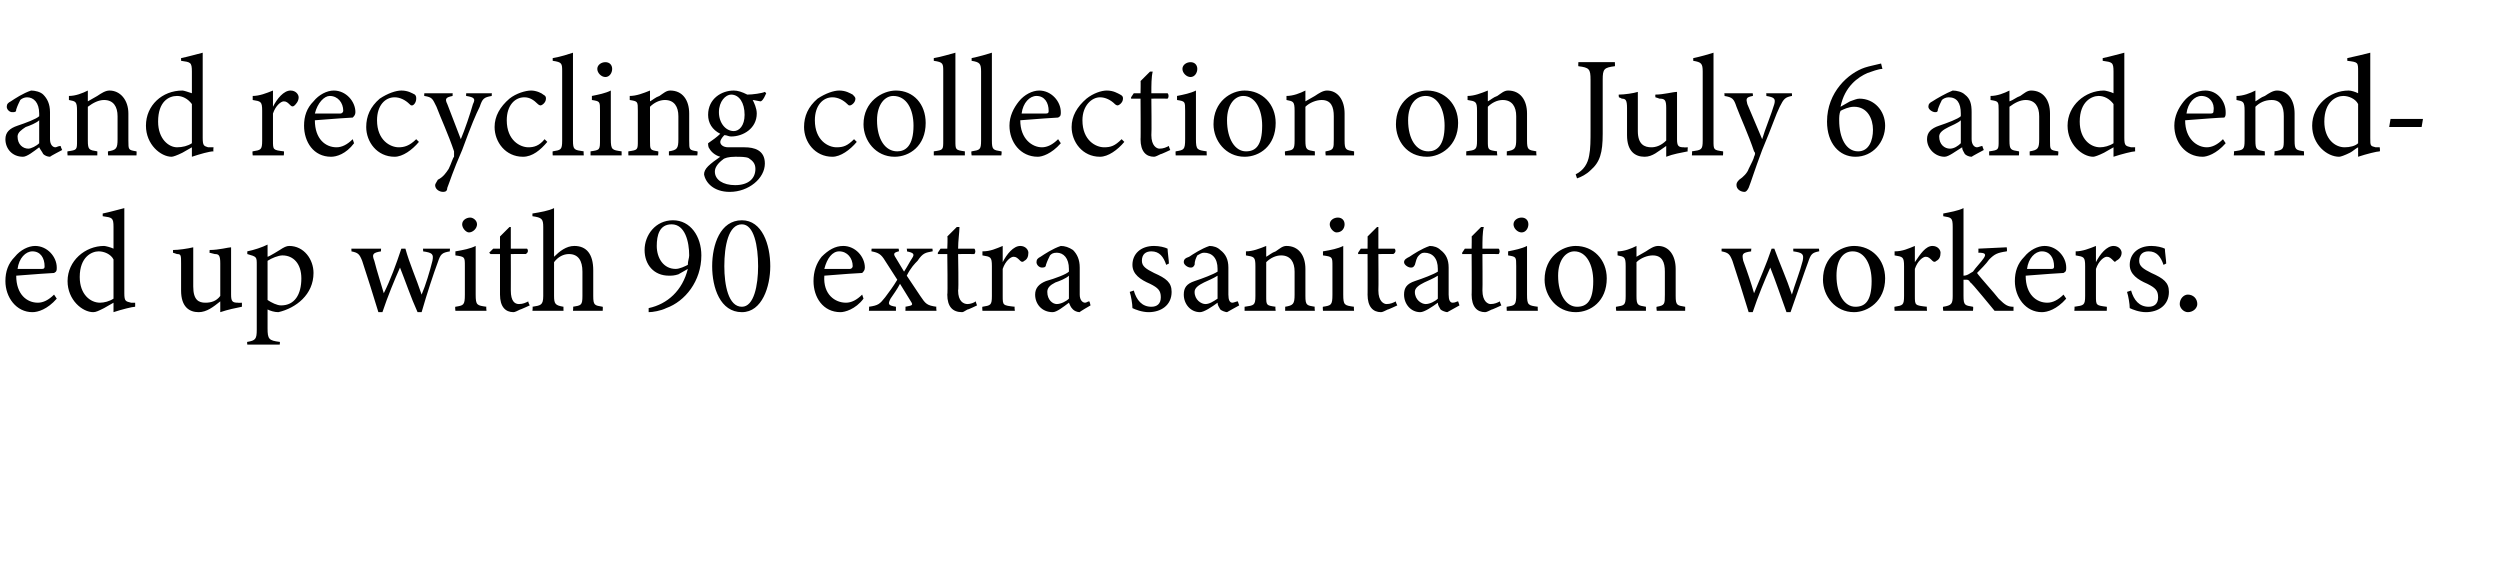<?xml version="1.0" standalone="no"?><!DOCTYPE svg PUBLIC "-//W3C//DTD SVG 1.1//EN" "http://www.w3.org/Graphics/SVG/1.1/DTD/svg11.dtd"><svg xmlns="http://www.w3.org/2000/svg" version="1.1" width="185px" height="42px" viewBox="0 -4 185 42" style="top:-4px">  <desc>and recycling collection on July 6 and ended up with 90 extra sanitation workers.</desc>  <defs/>  <g id="Polygon51742">    <path d="M 4.2 18.1 C 3.5 18.9 2.8 19.1 2.4 19.1 C 1.2 19.1 0.4 18 0.4 16.8 C 0.4 16.1 0.6 15.5 1.1 15 C 1.5 14.5 2.1 14.2 2.6 14.2 C 3.5 14.2 4.2 15 4.2 15.8 C 4.2 16 4.2 16.1 4 16.2 C 3.8 16.2 2.5 16.3 1.2 16.4 C 1.2 17.8 2 18.4 2.8 18.4 C 3.2 18.4 3.6 18.2 4 17.8 C 4 17.8 4.2 18.1 4.2 18.1 Z M 2.4 14.6 C 1.9 14.6 1.4 15.1 1.3 15.9 C 1.9 15.9 2.5 15.9 3.1 15.9 C 3.3 15.9 3.3 15.8 3.3 15.7 C 3.3 15.1 3 14.6 2.4 14.6 Z M 10 18.7 C 9.8 18.7 9 18.9 8.4 19.1 C 8.4 19.1 8.4 18.4 8.4 18.4 C 8.2 18.5 7.9 18.7 7.7 18.8 C 7.3 19 7.1 19.1 6.9 19.1 C 6.1 19.1 5 18.2 5 16.8 C 5 15.3 6.3 14.2 7.7 14.2 C 7.8 14.2 8.2 14.3 8.4 14.4 C 8.4 14.4 8.4 12.8 8.4 12.8 C 8.4 12.1 8.3 12.1 7.6 12 C 7.6 12 7.6 11.8 7.6 11.8 C 8.1 11.7 8.8 11.5 9.2 11.4 C 9.2 11.4 9.2 17.7 9.2 17.7 C 9.2 18.3 9.3 18.3 9.7 18.4 C 9.68 18.4 10 18.4 10 18.4 C 10 18.4 10.01 18.69 10 18.7 Z M 8.4 15.2 C 8.2 14.8 7.7 14.6 7.3 14.6 C 6.8 14.6 5.9 15 5.9 16.5 C 5.9 17.8 6.7 18.4 7.4 18.4 C 7.7 18.4 8.1 18.3 8.4 18.1 C 8.4 18.1 8.4 15.2 8.4 15.2 Z M 17.9 18.7 C 17.4 18.8 16.9 18.9 16.3 19.1 C 16.3 19.1 16.3 18.3 16.3 18.3 C 15.8 18.7 15.3 19.1 14.7 19.1 C 14 19.1 13.4 18.7 13.4 17.5 C 13.4 17.5 13.4 15.5 13.4 15.5 C 13.4 14.9 13.4 14.8 13.1 14.8 C 13.09 14.79 12.8 14.7 12.8 14.7 C 12.8 14.7 12.81 14.48 12.8 14.5 C 13.2 14.5 13.9 14.4 14.3 14.3 C 14.3 14.6 14.3 15.1 14.3 15.8 C 14.3 15.8 14.3 17.2 14.3 17.2 C 14.3 18.2 14.7 18.4 15.2 18.4 C 15.6 18.4 16 18.3 16.3 17.9 C 16.3 17.9 16.3 15.5 16.3 15.5 C 16.3 14.9 16.2 14.8 15.9 14.8 C 15.86 14.79 15.5 14.7 15.5 14.7 C 15.5 14.7 15.53 14.48 15.5 14.5 C 16.2 14.5 16.9 14.3 17.1 14.3 C 17.1 14.3 17.1 17.8 17.1 17.8 C 17.1 18.3 17.2 18.4 17.6 18.4 C 17.63 18.42 17.9 18.4 17.9 18.4 C 17.9 18.4 17.91 18.71 17.9 18.7 Z M 18.3 14.6 C 18.8 14.5 19.4 14.3 19.8 14.1 C 19.8 14.4 19.8 14.7 19.8 15 C 19.9 15 20.7 14.5 20.7 14.5 C 21 14.3 21.2 14.2 21.4 14.2 C 22.5 14.2 23.2 15.2 23.2 16.2 C 23.2 17.8 21.9 18.8 20.6 19.1 C 20.3 19.1 20 19 19.8 18.9 C 19.8 18.9 19.8 20.3 19.8 20.3 C 19.8 21.1 19.9 21.2 20.7 21.3 C 20.73 21.27 20.7 21.5 20.7 21.5 L 18.3 21.5 C 18.3 21.5 18.27 21.27 18.3 21.3 C 18.9 21.2 19 21.1 19 20.4 C 19 20.4 19 15.6 19 15.6 C 19 15 19 15 18.3 14.8 C 18.3 14.8 18.3 14.6 18.3 14.6 Z M 19.8 18.2 C 20.1 18.4 20.5 18.6 20.8 18.6 C 21.8 18.6 22.3 17.8 22.3 16.6 C 22.3 15.5 21.7 14.9 20.9 14.9 C 20.6 14.9 20.1 15.1 19.8 15.3 C 19.8 15.3 19.8 18.2 19.8 18.2 Z M 33.3 14.6 C 32.7 14.7 32.6 14.8 32.4 15.4 C 32.1 16.2 31.6 17.7 31.2 19.1 C 31.2 19.1 30.9 19.1 30.9 19.1 C 30.4 18 30 16.8 29.6 15.8 C 29.2 16.7 28.7 17.9 28.3 19.1 C 28.3 19.1 28 19.1 28 19.1 C 27.6 17.8 27.2 16.5 26.8 15.3 C 26.6 14.8 26.5 14.7 26 14.6 C 26.02 14.64 26 14.4 26 14.4 L 28.2 14.4 C 28.2 14.4 28.18 14.64 28.2 14.6 C 27.6 14.7 27.5 14.8 27.7 15.3 C 27.9 16.1 28.2 17 28.4 17.7 C 28.9 16.7 29.3 15.6 29.7 14.4 C 29.7 14.4 30 14.4 30 14.4 C 30.3 15.5 30.8 16.6 31.2 17.8 C 31.5 17.1 31.8 16.1 32 15.3 C 32.1 14.8 32 14.7 31.3 14.6 C 31.33 14.64 31.3 14.4 31.3 14.4 L 33.3 14.4 C 33.3 14.4 33.27 14.64 33.3 14.6 Z M 34.7 13.2 C 34.5 13.2 34.2 12.9 34.2 12.6 C 34.2 12.3 34.5 12.1 34.8 12.1 C 35 12.1 35.3 12.3 35.3 12.6 C 35.3 12.9 35 13.2 34.7 13.2 Z M 33.7 19 C 33.7 19 33.66 18.68 33.7 18.7 C 34.3 18.6 34.4 18.6 34.4 17.8 C 34.4 17.8 34.4 15.7 34.4 15.7 C 34.4 15 34.4 15 33.7 14.9 C 33.7 14.9 33.7 14.6 33.7 14.6 C 34.3 14.5 34.8 14.4 35.2 14.2 C 35.2 14.2 35.2 17.8 35.2 17.8 C 35.2 18.6 35.3 18.6 36 18.7 C 35.96 18.68 36 19 36 19 L 33.7 19 Z M 38.5 18.9 C 38.3 19 38.1 19.1 38 19.1 C 37.4 19.1 37 18.7 37 17.8 C 37 17.84 37 14.8 37 14.8 L 36.3 14.8 L 36.2 14.7 L 36.5 14.4 L 37 14.4 C 37 14.4 37 13.47 37 13.5 C 37.2 13.3 37.5 13 37.7 12.8 C 37.7 12.8 37.8 12.8 37.8 12.8 C 37.8 13.2 37.8 13.8 37.8 14.4 C 37.8 14.4 39 14.4 39 14.4 C 39.1 14.5 39.1 14.7 38.9 14.8 C 38.94 14.79 37.8 14.8 37.8 14.8 C 37.8 14.8 37.81 17.47 37.8 17.5 C 37.8 18.3 38.1 18.5 38.4 18.5 C 38.7 18.5 38.9 18.4 39.1 18.3 C 39.06 18.33 39.2 18.6 39.2 18.6 C 39.2 18.6 38.46 18.94 38.5 18.9 Z M 42.4 19 C 42.4 19 42.44 18.68 42.4 18.7 C 43 18.6 43.1 18.6 43.1 17.9 C 43.1 17.9 43.1 16.1 43.1 16.1 C 43.1 15.3 42.8 14.8 42.1 14.8 C 41.7 14.8 41.3 15 41 15.4 C 41 15.4 41 17.9 41 17.9 C 41 18.5 41.1 18.6 41.7 18.7 C 41.69 18.68 41.7 19 41.7 19 L 39.4 19 C 39.4 19 39.44 18.68 39.4 18.7 C 40 18.6 40.2 18.6 40.2 17.9 C 40.2 17.9 40.2 12.8 40.2 12.8 C 40.2 12.2 40.1 12.1 39.4 12 C 39.4 12 39.4 11.8 39.4 11.8 C 40 11.7 40.6 11.6 41 11.4 C 41 11.8 41 12.3 41 12.7 C 41 12.7 41 15 41 15 C 41.4 14.6 41.9 14.2 42.5 14.2 C 43.4 14.2 43.9 14.8 43.9 16 C 43.9 16 43.9 17.9 43.9 17.9 C 43.9 18.6 44 18.6 44.6 18.7 C 44.62 18.68 44.6 19 44.6 19 L 42.4 19 Z M 50.9 15.9 C 50.9 15.9 50.2 16.3 50.2 16.3 C 49.9 16.4 49.7 16.4 49.5 16.4 C 48.4 16.4 47.7 15.6 47.7 14.5 C 47.7 13.4 48.5 12.3 49.8 12.3 C 51.1 12.3 51.9 13.5 51.9 14.9 C 51.9 16.8 50.7 18.3 49.3 18.8 C 48.9 19 48.3 19.1 48 19.1 C 48 19.1 48 18.8 48 18.8 C 49.4 18.5 50.5 17.5 50.9 15.9 Z M 49.7 12.6 C 48.8 12.6 48.6 13.4 48.6 14.2 C 48.6 15.1 49.1 15.9 50 15.9 C 50.3 15.9 50.7 15.7 50.9 15.6 C 50.9 15.3 51 15.1 51 14.9 C 51 13.9 50.7 12.6 49.7 12.6 Z M 54.9 12.3 C 56.4 12.3 57 14.1 57 15.7 C 57 17.2 56.4 19.1 54.9 19.1 C 53.3 19.1 52.7 17.3 52.7 15.7 C 52.7 14.1 53.3 12.3 54.9 12.3 Z M 54.9 12.6 C 53.9 12.6 53.6 14.2 53.6 15.7 C 53.6 17.1 53.9 18.7 54.9 18.7 C 55.8 18.7 56.1 17.1 56.1 15.7 C 56.1 14.2 55.8 12.6 54.9 12.6 Z M 63.9 18.1 C 63.3 18.9 62.5 19.1 62.2 19.1 C 60.9 19.1 60.2 18 60.2 16.8 C 60.2 16.1 60.4 15.5 60.8 15 C 61.3 14.5 61.8 14.2 62.4 14.2 C 63.3 14.2 64 15 64 15.8 C 64 16 63.9 16.1 63.8 16.2 C 63.6 16.2 62.2 16.3 61 16.4 C 60.9 17.8 61.8 18.4 62.6 18.4 C 63 18.4 63.4 18.2 63.8 17.8 C 63.8 17.8 63.9 18.1 63.9 18.1 Z M 62.1 14.6 C 61.6 14.6 61.2 15.1 61 15.9 C 61.6 15.9 62.3 15.9 62.9 15.9 C 63 15.9 63.1 15.8 63.1 15.7 C 63.1 15.1 62.7 14.6 62.1 14.6 Z M 67 19 C 67 19 67.02 18.68 67 18.7 C 67.5 18.6 67.6 18.6 67.4 18.3 C 67.4 18.3 66.6 17 66.6 17 C 66.4 17.4 66.1 17.8 65.9 18.1 C 65.7 18.5 65.7 18.6 66.3 18.7 C 66.3 18.68 66.3 19 66.3 19 L 64.3 19 C 64.3 19 64.33 18.68 64.3 18.7 C 65 18.6 65.1 18.5 65.5 18 C 65.8 17.6 66.1 17.2 66.4 16.7 C 66.4 16.7 65.5 15.3 65.5 15.3 C 65.2 14.8 65 14.7 64.5 14.6 C 64.47 14.64 64.5 14.4 64.5 14.4 L 66.5 14.4 C 66.5 14.4 66.55 14.64 66.5 14.6 C 66.1 14.7 66.1 14.8 66.3 15.1 C 66.3 15.1 66.9 16.1 66.9 16.1 C 67.1 15.8 67.3 15.4 67.5 15.1 C 67.7 14.8 67.6 14.7 67.1 14.6 C 67.15 14.64 67.1 14.4 67.1 14.4 L 69 14.4 C 69 14.4 69.04 14.64 69 14.6 C 68.5 14.7 68.3 14.7 67.9 15.3 C 67.7 15.5 67.4 15.8 67.1 16.4 C 67.1 16.4 68.1 17.9 68.1 17.9 C 68.5 18.5 68.6 18.6 69.3 18.7 C 69.26 18.68 69.3 19 69.3 19 L 67 19 Z M 71.6 18.9 C 71.4 19 71.3 19.1 71.2 19.1 C 70.5 19.1 70.1 18.7 70.1 17.8 C 70.14 17.84 70.1 14.8 70.1 14.8 L 69.4 14.8 L 69.4 14.7 L 69.6 14.4 L 70.1 14.4 C 70.1 14.4 70.14 13.47 70.1 13.5 C 70.3 13.3 70.6 13 70.8 12.8 C 70.8 12.8 71 12.8 71 12.8 C 71 13.2 70.9 13.8 70.9 14.4 C 70.9 14.4 72.1 14.4 72.1 14.4 C 72.2 14.5 72.2 14.7 72.1 14.8 C 72.08 14.79 70.9 14.8 70.9 14.8 C 70.9 14.8 70.95 17.47 70.9 17.5 C 70.9 18.3 71.3 18.5 71.6 18.5 C 71.8 18.5 72.1 18.4 72.2 18.3 C 72.2 18.33 72.3 18.6 72.3 18.6 C 72.3 18.6 71.6 18.94 71.6 18.9 Z M 75.1 19 L 72.7 19 C 72.7 19 72.67 18.68 72.7 18.7 C 73.3 18.6 73.4 18.6 73.4 17.9 C 73.4 17.9 73.4 15.7 73.4 15.7 C 73.4 15 73.3 15 72.7 14.9 C 72.7 14.9 72.7 14.6 72.7 14.6 C 73.3 14.6 73.7 14.4 74.2 14.2 C 74.2 14.5 74.2 15 74.2 15.4 C 74.5 14.8 75 14.2 75.5 14.2 C 75.9 14.2 76.1 14.5 76.1 14.7 C 76.1 15 76 15.2 75.8 15.3 C 75.7 15.4 75.6 15.4 75.5 15.3 C 75.3 15.1 75.2 15 75 15 C 74.8 15 74.4 15.3 74.2 15.9 C 74.2 15.9 74.2 17.9 74.2 17.9 C 74.2 18.6 74.2 18.6 75.1 18.7 C 75.05 18.68 75.1 19 75.1 19 Z M 79.9 19.1 C 79.7 19.1 79.5 19 79.4 18.9 C 79.2 18.7 79.2 18.6 79.1 18.4 C 78.7 18.7 78.2 19.1 77.9 19.1 C 77.1 19.1 76.6 18.5 76.6 17.8 C 76.6 17.3 76.9 17 77.4 16.8 C 78.1 16.6 78.9 16.3 79.1 16.1 C 79.1 16.1 79.1 15.9 79.1 15.9 C 79.1 15.1 78.7 14.7 78.2 14.7 C 77.9 14.7 77.8 14.8 77.7 14.9 C 77.6 15.1 77.5 15.3 77.4 15.6 C 77.4 15.8 77.2 15.8 77.1 15.8 C 76.9 15.8 76.7 15.6 76.7 15.4 C 76.7 15.2 76.8 15.1 77 15 C 77.3 14.8 77.9 14.4 78.5 14.2 C 78.8 14.2 79.1 14.3 79.4 14.5 C 79.7 14.8 79.9 15.2 79.9 15.8 C 79.9 15.8 79.9 17.8 79.9 17.8 C 79.9 18.2 80.1 18.4 80.3 18.4 C 80.4 18.4 80.5 18.3 80.6 18.3 C 80.63 18.28 80.7 18.6 80.7 18.6 C 80.7 18.6 79.86 19.08 79.9 19.1 Z M 79.1 16.4 C 78.9 16.6 78.4 16.8 78.1 16.9 C 77.7 17.1 77.5 17.3 77.5 17.6 C 77.5 18.2 77.9 18.5 78.2 18.5 C 78.5 18.5 78.9 18.3 79.1 18.1 C 79.1 18.1 79.1 16.4 79.1 16.4 Z M 86.3 15.6 C 86.1 15 85.8 14.6 85.2 14.6 C 84.8 14.6 84.5 14.8 84.5 15.3 C 84.5 15.7 84.8 15.9 85.4 16.2 C 86.3 16.6 86.7 16.9 86.7 17.6 C 86.7 18.6 85.9 19.1 85 19.1 C 84.5 19.1 84 18.9 83.8 18.8 C 83.8 18.5 83.7 17.9 83.6 17.6 C 83.6 17.6 83.9 17.5 83.9 17.5 C 84.1 18.2 84.5 18.7 85.2 18.7 C 85.6 18.7 85.9 18.5 85.9 18 C 85.9 17.5 85.7 17.3 85.1 17 C 84.4 16.7 83.8 16.3 83.8 15.6 C 83.8 14.8 84.4 14.2 85.4 14.2 C 85.8 14.2 86.2 14.3 86.4 14.4 C 86.4 14.6 86.5 15.3 86.5 15.5 C 86.5 15.5 86.3 15.6 86.3 15.6 Z M 90.8 19.1 C 90.7 19.1 90.4 19 90.3 18.9 C 90.2 18.7 90.1 18.6 90.1 18.4 C 89.7 18.7 89.1 19.1 88.8 19.1 C 88.1 19.1 87.6 18.5 87.6 17.8 C 87.6 17.3 87.8 17 88.4 16.8 C 89 16.6 89.8 16.3 90.1 16.1 C 90.1 16.1 90.1 15.9 90.1 15.9 C 90.1 15.1 89.7 14.7 89.1 14.7 C 88.9 14.7 88.8 14.8 88.6 14.9 C 88.5 15.1 88.4 15.3 88.4 15.6 C 88.3 15.8 88.2 15.8 88.1 15.8 C 87.9 15.8 87.6 15.6 87.6 15.4 C 87.6 15.2 87.7 15.1 88 15 C 88.3 14.8 88.9 14.4 89.5 14.2 C 89.8 14.2 90.1 14.3 90.3 14.5 C 90.7 14.8 90.9 15.2 90.9 15.8 C 90.9 15.8 90.9 17.8 90.9 17.8 C 90.9 18.2 91 18.4 91.2 18.4 C 91.3 18.4 91.5 18.3 91.6 18.3 C 91.59 18.28 91.7 18.6 91.7 18.6 C 91.7 18.6 90.82 19.08 90.8 19.1 Z M 90.1 16.4 C 89.8 16.6 89.3 16.8 89.1 16.9 C 88.7 17.1 88.4 17.3 88.4 17.6 C 88.4 18.2 88.9 18.5 89.2 18.5 C 89.5 18.5 89.8 18.3 90.1 18.1 C 90.1 18.1 90.1 16.4 90.1 16.4 Z M 95.1 19 C 95.1 19 95.11 18.68 95.1 18.7 C 95.7 18.6 95.8 18.5 95.8 17.8 C 95.8 17.8 95.8 16.1 95.8 16.1 C 95.8 15.4 95.5 14.9 94.8 14.9 C 94.4 14.9 94 15.1 93.7 15.4 C 93.7 15.4 93.7 17.9 93.7 17.9 C 93.7 18.6 93.7 18.6 94.4 18.7 C 94.35 18.68 94.4 19 94.4 19 L 92.1 19 C 92.1 19 92.1 18.68 92.1 18.7 C 92.8 18.6 92.9 18.6 92.9 17.9 C 92.9 17.9 92.9 15.7 92.9 15.7 C 92.9 15 92.8 15 92.2 14.9 C 92.2 14.9 92.2 14.6 92.2 14.6 C 92.7 14.6 93.2 14.4 93.7 14.2 C 93.7 14.2 93.7 15 93.7 15 C 93.9 14.9 94.1 14.7 94.4 14.6 C 94.7 14.4 94.9 14.2 95.2 14.2 C 96.1 14.2 96.6 14.9 96.6 15.9 C 96.6 15.9 96.6 17.9 96.6 17.9 C 96.6 18.6 96.7 18.6 97.3 18.7 C 97.26 18.68 97.3 19 97.3 19 L 95.1 19 Z M 98.9 13.2 C 98.7 13.2 98.4 12.9 98.4 12.6 C 98.4 12.3 98.7 12.1 99 12.1 C 99.3 12.1 99.5 12.3 99.5 12.6 C 99.5 12.9 99.3 13.2 98.9 13.2 Z M 97.9 19 C 97.9 19 97.87 18.68 97.9 18.7 C 98.5 18.6 98.6 18.6 98.6 17.8 C 98.6 17.8 98.6 15.7 98.6 15.7 C 98.6 15 98.6 15 97.9 14.9 C 97.9 14.9 97.9 14.6 97.9 14.6 C 98.5 14.5 99 14.4 99.4 14.2 C 99.4 14.2 99.4 17.8 99.4 17.8 C 99.4 18.6 99.5 18.6 100.2 18.7 C 100.17 18.68 100.2 19 100.2 19 L 97.9 19 Z M 102.7 18.9 C 102.5 19 102.3 19.1 102.2 19.1 C 101.6 19.1 101.2 18.7 101.2 17.8 C 101.21 17.84 101.2 14.8 101.2 14.8 L 100.5 14.8 L 100.5 14.7 L 100.7 14.4 L 101.2 14.4 C 101.2 14.4 101.21 13.47 101.2 13.5 C 101.4 13.3 101.7 13 101.9 12.8 C 101.9 12.8 102 12.8 102 12.8 C 102 13.2 102 13.8 102 14.4 C 102 14.4 103.2 14.4 103.2 14.4 C 103.3 14.5 103.3 14.7 103.1 14.8 C 103.15 14.79 102 14.8 102 14.8 C 102 14.8 102.02 17.47 102 17.5 C 102 18.3 102.4 18.5 102.6 18.5 C 102.9 18.5 103.1 18.4 103.3 18.3 C 103.26 18.33 103.4 18.6 103.4 18.6 C 103.4 18.6 102.67 18.94 102.7 18.9 Z M 107.1 19.1 C 107 19.1 106.7 19 106.6 18.9 C 106.5 18.7 106.4 18.6 106.4 18.4 C 106 18.7 105.4 19.1 105.1 19.1 C 104.4 19.1 103.9 18.5 103.9 17.8 C 103.9 17.3 104.1 17 104.7 16.8 C 105.3 16.6 106.1 16.3 106.4 16.1 C 106.4 16.1 106.4 15.9 106.4 15.9 C 106.4 15.1 106 14.7 105.4 14.7 C 105.2 14.7 105.1 14.8 105 14.9 C 104.8 15.1 104.8 15.3 104.7 15.6 C 104.6 15.8 104.5 15.8 104.4 15.8 C 104.2 15.8 103.9 15.6 103.9 15.4 C 103.9 15.2 104.1 15.1 104.3 15 C 104.6 14.8 105.2 14.4 105.8 14.2 C 106.1 14.2 106.4 14.3 106.6 14.5 C 107 14.8 107.2 15.2 107.2 15.8 C 107.2 15.8 107.2 17.8 107.2 17.8 C 107.2 18.2 107.3 18.4 107.5 18.4 C 107.7 18.4 107.8 18.3 107.9 18.3 C 107.9 18.28 108 18.6 108 18.6 C 108 18.6 107.13 19.08 107.1 19.1 Z M 106.4 16.4 C 106.1 16.6 105.6 16.8 105.4 16.9 C 105 17.1 104.7 17.3 104.7 17.6 C 104.7 18.2 105.2 18.5 105.5 18.5 C 105.8 18.5 106.2 18.3 106.4 18.1 C 106.4 18.1 106.4 16.4 106.4 16.4 Z M 110.4 18.9 C 110.2 19 110 19.1 109.9 19.1 C 109.3 19.1 108.9 18.7 108.9 17.8 C 108.92 17.84 108.9 14.8 108.9 14.8 L 108.2 14.8 L 108.2 14.7 L 108.4 14.4 L 108.9 14.4 C 108.9 14.4 108.92 13.47 108.9 13.5 C 109.1 13.3 109.4 13 109.6 12.8 C 109.6 12.8 109.8 12.8 109.8 12.8 C 109.7 13.2 109.7 13.8 109.7 14.4 C 109.7 14.4 110.9 14.4 110.9 14.4 C 111 14.5 111 14.7 110.9 14.8 C 110.86 14.79 109.7 14.8 109.7 14.8 C 109.7 14.8 109.72 17.47 109.7 17.5 C 109.7 18.3 110.1 18.5 110.3 18.5 C 110.6 18.5 110.8 18.4 111 18.3 C 110.97 18.33 111.1 18.6 111.1 18.6 C 111.1 18.6 110.37 18.94 110.4 18.9 Z M 112.6 13.2 C 112.3 13.2 112 12.9 112 12.6 C 112 12.3 112.3 12.1 112.6 12.1 C 112.9 12.1 113.1 12.3 113.1 12.6 C 113.1 12.9 112.9 13.2 112.6 13.2 Z M 111.5 19 C 111.5 19 111.48 18.68 111.5 18.7 C 112.1 18.6 112.2 18.6 112.2 17.8 C 112.2 17.8 112.2 15.7 112.2 15.7 C 112.2 15 112.2 15 111.6 14.9 C 111.6 14.9 111.6 14.6 111.6 14.6 C 112.1 14.5 112.6 14.4 113 14.2 C 113 14.2 113 17.8 113 17.8 C 113 18.6 113.1 18.6 113.8 18.7 C 113.78 18.68 113.8 19 113.8 19 L 111.5 19 Z M 116.6 14.2 C 117.9 14.2 118.9 15.2 118.9 16.6 C 118.9 18.3 117.7 19.1 116.6 19.1 C 115.2 19.1 114.3 17.9 114.3 16.7 C 114.3 15 115.6 14.2 116.6 14.2 Z M 116.5 14.6 C 115.9 14.6 115.3 15.2 115.3 16.4 C 115.3 17.8 115.9 18.7 116.7 18.7 C 117.4 18.7 117.9 18.3 117.9 16.8 C 117.9 15.6 117.4 14.6 116.5 14.6 Z M 122.6 19 C 122.6 19 122.55 18.68 122.6 18.7 C 123.2 18.6 123.2 18.5 123.2 17.8 C 123.2 17.8 123.2 16.1 123.2 16.1 C 123.2 15.4 123 14.9 122.3 14.9 C 121.9 14.9 121.4 15.1 121.1 15.4 C 121.1 15.4 121.1 17.9 121.1 17.9 C 121.1 18.6 121.2 18.6 121.8 18.7 C 121.8 18.68 121.8 19 121.8 19 L 119.6 19 C 119.6 19 119.55 18.68 119.6 18.7 C 120.2 18.6 120.3 18.6 120.3 17.9 C 120.3 17.9 120.3 15.7 120.3 15.7 C 120.3 15 120.2 15 119.7 14.9 C 119.7 14.9 119.7 14.6 119.7 14.6 C 120.2 14.6 120.7 14.4 121.1 14.2 C 121.1 14.2 121.1 15 121.1 15 C 121.3 14.9 121.6 14.7 121.8 14.6 C 122.1 14.4 122.4 14.2 122.7 14.2 C 123.5 14.2 124 14.9 124 15.9 C 124 15.9 124 17.9 124 17.9 C 124 18.6 124.1 18.6 124.7 18.7 C 124.71 18.68 124.7 19 124.7 19 L 122.6 19 Z M 134.6 14.6 C 134.1 14.7 134 14.8 133.8 15.4 C 133.5 16.2 133 17.7 132.5 19.1 C 132.5 19.1 132.2 19.1 132.2 19.1 C 131.8 18 131.4 16.8 131 15.8 C 130.6 16.7 130.1 17.9 129.7 19.1 C 129.7 19.1 129.4 19.1 129.4 19.1 C 129 17.8 128.6 16.5 128.2 15.3 C 128 14.8 127.9 14.7 127.4 14.6 C 127.39 14.64 127.4 14.4 127.4 14.4 L 129.6 14.4 C 129.6 14.4 129.56 14.64 129.6 14.6 C 128.9 14.7 128.9 14.8 129 15.3 C 129.3 16.1 129.6 17 129.8 17.7 C 130.2 16.7 130.7 15.6 131.1 14.4 C 131.1 14.4 131.3 14.4 131.3 14.4 C 131.7 15.5 132.2 16.6 132.6 17.8 C 132.8 17.1 133.2 16.1 133.4 15.3 C 133.5 14.8 133.4 14.7 132.7 14.6 C 132.71 14.64 132.7 14.4 132.7 14.4 L 134.6 14.4 C 134.6 14.4 134.65 14.64 134.6 14.6 Z M 137.2 14.2 C 138.5 14.2 139.5 15.2 139.5 16.6 C 139.5 18.3 138.2 19.1 137.2 19.1 C 135.8 19.1 134.9 17.9 134.9 16.7 C 134.9 15 136.2 14.2 137.2 14.2 Z M 137.1 14.6 C 136.4 14.6 135.9 15.2 135.9 16.4 C 135.9 17.8 136.5 18.7 137.3 18.7 C 138 18.7 138.5 18.3 138.5 16.8 C 138.5 15.6 138 14.6 137.1 14.6 Z M 142.6 19 L 140.2 19 C 140.2 19 140.17 18.68 140.2 18.7 C 140.8 18.6 140.9 18.6 140.9 17.9 C 140.9 17.9 140.9 15.7 140.9 15.7 C 140.9 15 140.8 15 140.2 14.9 C 140.2 14.9 140.2 14.6 140.2 14.6 C 140.8 14.6 141.2 14.4 141.7 14.2 C 141.7 14.5 141.7 15 141.7 15.4 C 142.1 14.8 142.5 14.2 143 14.2 C 143.4 14.2 143.6 14.5 143.6 14.7 C 143.6 15 143.5 15.2 143.3 15.3 C 143.2 15.4 143.1 15.4 143 15.3 C 142.8 15.1 142.7 15 142.5 15 C 142.3 15 141.9 15.3 141.7 15.9 C 141.7 15.9 141.7 17.9 141.7 17.9 C 141.7 18.6 141.7 18.6 142.6 18.7 C 142.56 18.68 142.6 19 142.6 19 Z M 149 19 C 148.4 19 147.8 19 147.6 19 C 147.5 18.9 145.9 16.9 145.8 16.9 C 145.7 16.7 145.6 16.7 145.5 16.7 C 145.5 16.7 145.4 16.7 145.3 16.7 C 145.3 16.7 145.3 17.9 145.3 17.9 C 145.3 18.6 145.4 18.6 146 18.7 C 146.04 18.68 146 19 146 19 L 143.8 19 C 143.8 19 143.75 18.68 143.8 18.7 C 144.4 18.6 144.5 18.5 144.5 17.9 C 144.5 17.9 144.5 12.8 144.5 12.8 C 144.5 12.1 144.4 12.1 143.8 12 C 143.8 12 143.8 11.8 143.8 11.8 C 144.3 11.7 144.9 11.6 145.3 11.4 C 145.3 11.8 145.3 12.3 145.3 12.7 C 145.3 12.7 145.3 16.4 145.3 16.4 C 145.6 16.4 145.8 16.2 146 16.1 C 146.2 15.8 146.6 15.4 146.8 15.1 C 147 14.8 146.9 14.7 146.4 14.7 C 146.41 14.68 146.4 14.4 146.4 14.4 L 148.5 14.3 C 148.5 14.3 148.54 14.58 148.5 14.6 C 147.8 14.7 147.6 14.8 147.2 15.2 C 147 15.5 146.5 16 146.3 16.2 C 146.5 16.5 147.6 17.7 147.9 18.1 C 148.4 18.6 148.6 18.7 149 18.7 C 149 18.7 149 19 149 19 Z M 152.9 18.1 C 152.2 18.9 151.5 19.1 151.1 19.1 C 149.9 19.1 149.1 18 149.1 16.8 C 149.1 16.1 149.3 15.5 149.8 15 C 150.2 14.5 150.8 14.2 151.3 14.2 C 152.2 14.2 152.9 15 152.9 15.8 C 152.9 16 152.9 16.1 152.7 16.2 C 152.5 16.2 151.2 16.3 149.9 16.4 C 149.9 17.8 150.7 18.4 151.5 18.4 C 151.9 18.4 152.3 18.2 152.7 17.8 C 152.7 17.8 152.9 18.1 152.9 18.1 Z M 151.1 14.6 C 150.6 14.6 150.1 15.1 150 15.9 C 150.6 15.9 151.2 15.9 151.8 15.9 C 152 15.9 152 15.8 152 15.7 C 152 15.1 151.7 14.6 151.1 14.6 Z M 155.9 19 L 153.5 19 C 153.5 19 153.54 18.68 153.5 18.7 C 154.2 18.6 154.3 18.6 154.3 17.9 C 154.3 17.9 154.3 15.7 154.3 15.7 C 154.3 15 154.2 15 153.6 14.9 C 153.6 14.9 153.6 14.6 153.6 14.6 C 154.1 14.6 154.6 14.4 155.1 14.2 C 155.1 14.5 155.1 15 155.1 15.4 C 155.4 14.8 155.9 14.2 156.4 14.2 C 156.8 14.2 157 14.5 157 14.7 C 157 15 156.8 15.2 156.6 15.3 C 156.5 15.4 156.5 15.4 156.4 15.3 C 156.2 15.1 156.1 15 155.9 15 C 155.7 15 155.3 15.3 155.1 15.9 C 155.1 15.9 155.1 17.9 155.1 17.9 C 155.1 18.6 155.1 18.6 155.9 18.7 C 155.92 18.68 155.9 19 155.9 19 Z M 160.1 15.6 C 159.9 15 159.6 14.6 159 14.6 C 158.6 14.6 158.3 14.8 158.3 15.3 C 158.3 15.7 158.6 15.9 159.2 16.2 C 160.1 16.6 160.5 16.9 160.5 17.6 C 160.5 18.6 159.7 19.1 158.8 19.1 C 158.3 19.1 157.8 18.9 157.6 18.8 C 157.6 18.5 157.5 17.9 157.4 17.6 C 157.4 17.6 157.7 17.5 157.7 17.5 C 157.9 18.2 158.3 18.7 159 18.7 C 159.4 18.7 159.7 18.5 159.7 18 C 159.7 17.5 159.5 17.3 158.9 17 C 158.2 16.7 157.6 16.3 157.6 15.6 C 157.6 14.8 158.2 14.2 159.2 14.2 C 159.6 14.2 160 14.3 160.2 14.4 C 160.2 14.6 160.3 15.3 160.3 15.5 C 160.3 15.5 160.1 15.6 160.1 15.6 Z M 161.9 19.1 C 161.6 19.1 161.3 18.8 161.3 18.5 C 161.3 18.1 161.6 17.8 161.9 17.8 C 162.3 17.8 162.6 18.1 162.6 18.5 C 162.6 18.8 162.3 19.1 161.9 19.1 Z " stroke="none" fill="#000"/>  </g>  <g id="Polygon51741">    <path d="M 3.7 7.6 C 3.5 7.6 3.3 7.5 3.2 7.4 C 3.1 7.2 3 7.1 2.9 6.9 C 2.5 7.2 2 7.6 1.7 7.6 C 0.9 7.6 0.4 7 0.4 6.3 C 0.4 5.8 0.7 5.5 1.3 5.3 C 1.9 5.1 2.7 4.8 2.9 4.6 C 2.9 4.6 2.9 4.4 2.9 4.4 C 2.9 3.6 2.5 3.2 2 3.2 C 1.8 3.2 1.6 3.3 1.5 3.4 C 1.4 3.6 1.3 3.8 1.2 4.1 C 1.2 4.3 1.1 4.3 0.9 4.3 C 0.7 4.3 0.5 4.1 0.5 3.9 C 0.5 3.7 0.6 3.6 0.8 3.5 C 1.1 3.3 1.7 2.9 2.3 2.7 C 2.6 2.7 3 2.8 3.2 3 C 3.5 3.3 3.7 3.7 3.7 4.3 C 3.7 4.3 3.7 6.3 3.7 6.3 C 3.7 6.7 3.9 6.9 4.1 6.9 C 4.2 6.9 4.3 6.8 4.5 6.8 C 4.45 6.78 4.6 7.1 4.6 7.1 C 4.6 7.1 3.68 7.58 3.7 7.6 Z M 2.9 4.9 C 2.7 5.1 2.2 5.3 1.9 5.4 C 1.6 5.6 1.3 5.8 1.3 6.1 C 1.3 6.7 1.7 7 2.1 7 C 2.3 7 2.7 6.8 2.9 6.6 C 2.9 6.6 2.9 4.9 2.9 4.9 Z M 8 7.5 C 8 7.5 7.97 7.18 8 7.2 C 8.6 7.1 8.7 7 8.7 6.3 C 8.7 6.3 8.7 4.6 8.7 4.6 C 8.7 3.9 8.4 3.4 7.7 3.4 C 7.3 3.4 6.9 3.6 6.5 3.9 C 6.5 3.9 6.5 6.4 6.5 6.4 C 6.5 7.1 6.6 7.1 7.2 7.2 C 7.21 7.18 7.2 7.5 7.2 7.5 L 5 7.5 C 5 7.5 4.97 7.18 5 7.2 C 5.7 7.1 5.7 7.1 5.7 6.4 C 5.7 6.4 5.7 4.2 5.7 4.2 C 5.7 3.5 5.6 3.5 5.1 3.4 C 5.1 3.4 5.1 3.1 5.1 3.1 C 5.6 3.1 6.1 2.9 6.5 2.7 C 6.5 2.7 6.5 3.5 6.5 3.5 C 6.7 3.4 7 3.2 7.2 3.1 C 7.5 2.9 7.8 2.7 8.1 2.7 C 8.9 2.7 9.5 3.4 9.5 4.4 C 9.5 4.4 9.5 6.4 9.5 6.4 C 9.5 7.1 9.5 7.1 10.1 7.2 C 10.12 7.18 10.1 7.5 10.1 7.5 L 8 7.5 Z M 15.8 7.2 C 15.5 7.2 14.8 7.4 14.2 7.6 C 14.2 7.6 14.2 6.9 14.2 6.9 C 14 7 13.7 7.2 13.5 7.3 C 13.1 7.5 12.8 7.6 12.7 7.6 C 11.9 7.6 10.8 6.7 10.8 5.3 C 10.8 3.8 12 2.7 13.5 2.7 C 13.6 2.7 13.9 2.8 14.2 2.9 C 14.2 2.9 14.2 1.3 14.2 1.3 C 14.2 0.6 14.1 0.6 13.4 0.5 C 13.4 0.5 13.4 0.3 13.4 0.3 C 13.9 0.2 14.6 0 15 -0.1 C 15 -0.1 15 6.2 15 6.2 C 15 6.8 15.1 6.8 15.4 6.9 C 15.44 6.9 15.8 6.9 15.8 6.9 C 15.8 6.9 15.77 7.19 15.8 7.2 Z M 14.2 3.7 C 13.9 3.3 13.5 3.1 13.1 3.1 C 12.5 3.1 11.7 3.5 11.7 5 C 11.7 6.3 12.5 6.9 13.1 6.9 C 13.5 6.9 13.9 6.8 14.2 6.6 C 14.2 6.6 14.2 3.7 14.2 3.7 Z M 21 7.5 L 18.7 7.5 C 18.7 7.5 18.66 7.18 18.7 7.2 C 19.3 7.1 19.4 7.1 19.4 6.4 C 19.4 6.4 19.4 4.2 19.4 4.2 C 19.4 3.5 19.3 3.5 18.7 3.4 C 18.7 3.4 18.7 3.1 18.7 3.1 C 19.2 3.1 19.7 2.9 20.2 2.7 C 20.2 3 20.2 3.5 20.2 3.9 C 20.5 3.3 21 2.7 21.5 2.7 C 21.9 2.7 22.1 3 22.1 3.2 C 22.1 3.5 21.9 3.7 21.8 3.8 C 21.7 3.9 21.6 3.9 21.5 3.8 C 21.3 3.6 21.2 3.5 21 3.5 C 20.8 3.5 20.4 3.8 20.2 4.4 C 20.2 4.4 20.2 6.4 20.2 6.4 C 20.2 7.1 20.2 7.1 21 7.2 C 21.04 7.18 21 7.5 21 7.5 Z M 26.2 6.6 C 25.6 7.4 24.9 7.6 24.5 7.6 C 23.2 7.6 22.5 6.5 22.5 5.3 C 22.5 4.6 22.7 4 23.2 3.5 C 23.6 3 24.2 2.7 24.7 2.7 C 25.6 2.7 26.3 3.5 26.3 4.3 C 26.3 4.5 26.2 4.6 26.1 4.7 C 25.9 4.7 24.6 4.8 23.3 4.9 C 23.3 6.3 24.1 6.9 24.9 6.9 C 25.3 6.9 25.7 6.7 26.1 6.3 C 26.1 6.3 26.2 6.6 26.2 6.6 Z M 24.4 3.1 C 24 3.1 23.5 3.6 23.3 4.4 C 23.9 4.4 24.6 4.4 25.2 4.4 C 25.3 4.4 25.4 4.3 25.4 4.2 C 25.4 3.6 25 3.1 24.4 3.1 Z M 31 6.5 C 30.5 7.1 29.8 7.6 29.2 7.6 C 27.9 7.6 27.1 6.5 27.1 5.4 C 27.1 4.6 27.4 3.9 28.1 3.3 C 28.7 2.9 29.3 2.7 29.7 2.7 C 30.2 2.7 30.5 2.9 30.7 3 C 30.8 3.1 30.8 3.2 30.8 3.3 C 30.8 3.6 30.6 3.8 30.5 3.8 C 30.4 3.8 30.4 3.8 30.3 3.7 C 30 3.4 29.6 3.2 29.2 3.2 C 28.5 3.2 27.9 3.8 27.9 4.9 C 27.9 6.4 28.9 6.9 29.5 6.9 C 29.9 6.9 30.3 6.8 30.8 6.3 C 30.8 6.3 31 6.5 31 6.5 Z M 36.4 3.1 C 35.8 3.2 35.7 3.3 35.5 3.9 C 35.2 4.5 34.9 5.2 34.2 7.1 C 33.5 8.7 33.3 9.4 33.1 9.9 C 33.1 10.1 33 10.2 32.8 10.2 C 32.5 10.2 32.2 10 32.2 9.7 C 32.2 9.6 32.3 9.5 32.4 9.3 C 32.8 9.1 33 8.8 33.2 8.5 C 33.4 8.1 33.5 7.7 33.6 7.6 C 33.6 7.4 33.6 7.3 33.6 7.2 C 33.2 6 32.6 4.7 32.3 3.9 C 32 3.3 32 3.2 31.4 3.1 C 31.38 3.14 31.4 2.9 31.4 2.9 L 33.5 2.9 C 33.5 2.9 33.48 3.14 33.5 3.1 C 33 3.2 32.9 3.3 33.1 3.7 C 33.1 3.7 34.1 6.3 34.1 6.3 C 34.4 5.6 34.8 4.4 35 3.7 C 35.2 3.3 35.1 3.2 34.5 3.1 C 34.48 3.14 34.5 2.9 34.5 2.9 L 36.4 2.9 C 36.4 2.9 36.37 3.14 36.4 3.1 Z M 40.5 6.5 C 40 7.1 39.4 7.6 38.7 7.6 C 37.4 7.6 36.6 6.5 36.6 5.4 C 36.6 4.6 37 3.9 37.7 3.3 C 38.2 2.9 38.9 2.7 39.3 2.7 C 39.7 2.7 40.1 2.9 40.2 3 C 40.4 3.1 40.4 3.2 40.4 3.3 C 40.4 3.6 40.1 3.8 40 3.8 C 40 3.8 39.9 3.8 39.8 3.7 C 39.5 3.4 39.2 3.2 38.8 3.2 C 38.1 3.2 37.5 3.8 37.5 4.9 C 37.5 6.4 38.5 6.9 39.1 6.9 C 39.5 6.9 39.9 6.8 40.3 6.3 C 40.3 6.3 40.5 6.5 40.5 6.5 Z M 40.9 7.5 C 40.9 7.5 40.88 7.18 40.9 7.2 C 41.5 7.1 41.6 7.1 41.6 6.4 C 41.6 6.4 41.6 1.3 41.6 1.3 C 41.6 0.7 41.6 0.6 40.9 0.5 C 40.9 0.5 40.9 0.3 40.9 0.3 C 41.5 0.2 42.1 0 42.4 -0.1 C 42.4 0.4 42.4 0.9 42.4 1.4 C 42.4 1.4 42.4 6.4 42.4 6.4 C 42.4 7.1 42.5 7.1 43.2 7.2 C 43.17 7.18 43.2 7.5 43.2 7.5 L 40.9 7.5 Z M 44.8 1.7 C 44.5 1.7 44.2 1.4 44.2 1.1 C 44.2 0.8 44.5 0.6 44.8 0.6 C 45.1 0.6 45.3 0.8 45.3 1.1 C 45.3 1.4 45.1 1.7 44.8 1.7 Z M 43.7 7.5 C 43.7 7.5 43.7 7.18 43.7 7.2 C 44.4 7.1 44.4 7.1 44.4 6.3 C 44.4 6.3 44.4 4.2 44.4 4.2 C 44.4 3.5 44.4 3.5 43.8 3.4 C 43.8 3.4 43.8 3.1 43.8 3.1 C 44.3 3 44.8 2.9 45.2 2.7 C 45.2 2.7 45.2 6.3 45.2 6.3 C 45.2 7.1 45.3 7.1 46 7.2 C 46 7.18 46 7.5 46 7.5 L 43.7 7.5 Z M 49.5 7.5 C 49.5 7.5 49.5 7.18 49.5 7.2 C 50.1 7.1 50.2 7 50.2 6.3 C 50.2 6.3 50.2 4.6 50.2 4.6 C 50.2 3.9 49.9 3.4 49.2 3.4 C 48.8 3.4 48.4 3.6 48.1 3.9 C 48.1 3.9 48.1 6.4 48.1 6.4 C 48.1 7.1 48.1 7.1 48.7 7.2 C 48.74 7.18 48.7 7.5 48.7 7.5 L 46.5 7.5 C 46.5 7.5 46.49 7.18 46.5 7.2 C 47.2 7.1 47.2 7.1 47.2 6.4 C 47.2 6.4 47.2 4.2 47.2 4.2 C 47.2 3.5 47.2 3.5 46.6 3.4 C 46.6 3.4 46.6 3.1 46.6 3.1 C 47.1 3.1 47.6 2.9 48.1 2.7 C 48.1 2.7 48.1 3.5 48.1 3.5 C 48.3 3.4 48.5 3.2 48.8 3.1 C 49.1 2.9 49.3 2.7 49.6 2.7 C 50.5 2.7 51 3.4 51 4.4 C 51 4.4 51 6.4 51 6.4 C 51 7.1 51 7.1 51.6 7.2 C 51.65 7.18 51.6 7.5 51.6 7.5 L 49.5 7.5 Z M 54.1 6.1 C 53.9 6.1 53.8 6 53.6 6 C 53.4 6.2 53.3 6.4 53.3 6.5 C 53.3 6.7 53.5 6.9 53.9 6.9 C 54.3 6.9 54.8 6.9 55.1 6.9 C 55.8 6.9 56.6 7.1 56.6 8.1 C 56.6 9.2 55.4 10.2 54 10.2 C 52.8 10.2 52.2 9.5 52.1 8.9 C 52.1 8.7 52.2 8.5 52.4 8.3 C 52.6 8.1 53 7.8 53.3 7.6 C 52.9 7.5 52.6 7.2 52.5 7 C 52.4 6.9 52.4 6.7 52.4 6.6 C 52.7 6.4 53.1 6.1 53.3 5.9 C 52.7 5.6 52.4 5.1 52.4 4.5 C 52.4 3.3 53.4 2.7 54.3 2.7 C 54.6 2.7 54.9 2.8 55.3 3 C 55.7 3 56.4 2.9 56.6 2.8 C 56.6 2.8 56.7 2.9 56.7 2.9 C 56.6 3.1 56.5 3.4 56.3 3.5 C 56.2 3.5 55.8 3.4 55.7 3.4 C 55.8 3.6 56 4 56 4.4 C 56 5.5 55 6.1 54.1 6.1 Z M 54.1 3 C 53.7 3 53.2 3.5 53.2 4.3 C 53.2 5.1 53.7 5.7 54.3 5.7 C 54.7 5.7 55.1 5.3 55.1 4.5 C 55.1 3.6 54.7 3 54.1 3 Z M 54.4 7.6 C 53.9 7.6 53.6 7.7 53.5 7.8 C 53.1 8.1 52.9 8.4 52.9 8.7 C 52.9 9.3 53.5 9.7 54.4 9.7 C 55.4 9.7 55.9 9.2 55.9 8.5 C 55.9 8.1 55.7 7.9 55.4 7.7 C 55.2 7.6 54.8 7.6 54.4 7.6 Z M 63.4 6.5 C 62.9 7.1 62.2 7.6 61.6 7.6 C 60.3 7.6 59.5 6.5 59.5 5.4 C 59.5 4.6 59.8 3.9 60.5 3.3 C 61.1 2.9 61.7 2.7 62.1 2.7 C 62.6 2.7 62.9 2.9 63.1 3 C 63.2 3.1 63.3 3.2 63.3 3.3 C 63.3 3.6 63 3.8 62.9 3.8 C 62.8 3.8 62.8 3.8 62.7 3.7 C 62.4 3.4 62 3.2 61.6 3.2 C 60.9 3.2 60.3 3.8 60.3 4.9 C 60.3 6.4 61.3 6.9 61.9 6.9 C 62.4 6.9 62.7 6.8 63.2 6.3 C 63.2 6.3 63.4 6.5 63.4 6.5 Z M 66.3 2.7 C 67.6 2.7 68.5 3.7 68.5 5.1 C 68.5 6.8 67.3 7.6 66.2 7.6 C 64.8 7.6 63.9 6.4 63.9 5.2 C 63.9 3.5 65.3 2.7 66.3 2.7 Z M 66.1 3.1 C 65.5 3.1 64.9 3.7 64.9 4.9 C 64.9 6.3 65.5 7.2 66.4 7.2 C 67 7.2 67.6 6.8 67.6 5.3 C 67.6 4.1 67.1 3.1 66.1 3.1 Z M 69.1 7.5 C 69.1 7.5 69.1 7.18 69.1 7.2 C 69.8 7.1 69.8 7.1 69.8 6.4 C 69.8 6.4 69.8 1.3 69.8 1.3 C 69.8 0.7 69.8 0.6 69.1 0.5 C 69.1 0.5 69.1 0.3 69.1 0.3 C 69.7 0.2 70.3 0 70.7 -0.1 C 70.7 0.4 70.7 0.9 70.7 1.4 C 70.7 1.4 70.7 6.4 70.7 6.4 C 70.7 7.1 70.7 7.1 71.4 7.2 C 71.4 7.18 71.4 7.5 71.4 7.5 L 69.1 7.5 Z M 71.9 7.5 C 71.9 7.5 71.85 7.18 71.9 7.2 C 72.5 7.1 72.6 7.1 72.6 6.4 C 72.6 6.4 72.6 1.3 72.6 1.3 C 72.6 0.7 72.5 0.6 71.9 0.5 C 71.9 0.5 71.9 0.3 71.9 0.3 C 72.4 0.2 73.1 0 73.4 -0.1 C 73.4 0.4 73.4 0.9 73.4 1.4 C 73.4 1.4 73.4 6.4 73.4 6.4 C 73.4 7.1 73.5 7.1 74.1 7.2 C 74.15 7.18 74.1 7.5 74.1 7.5 L 71.9 7.5 Z M 78.5 6.6 C 77.8 7.4 77.1 7.6 76.8 7.6 C 75.5 7.6 74.7 6.5 74.7 5.3 C 74.7 4.6 75 4 75.4 3.5 C 75.8 3 76.4 2.7 76.9 2.7 C 77.8 2.7 78.5 3.5 78.5 4.3 C 78.5 4.5 78.5 4.6 78.3 4.7 C 78.1 4.7 76.8 4.8 75.5 4.9 C 75.5 6.3 76.4 6.9 77.1 6.9 C 77.5 6.9 77.9 6.7 78.3 6.3 C 78.3 6.3 78.5 6.6 78.5 6.6 Z M 76.7 3.1 C 76.2 3.1 75.7 3.6 75.6 4.4 C 76.2 4.4 76.8 4.4 77.4 4.4 C 77.6 4.4 77.6 4.3 77.6 4.2 C 77.6 3.6 77.3 3.1 76.7 3.1 Z M 83.2 6.5 C 82.7 7.1 82 7.6 81.4 7.6 C 80.1 7.6 79.3 6.5 79.3 5.4 C 79.3 4.6 79.7 3.9 80.4 3.3 C 80.9 2.9 81.5 2.7 81.9 2.7 C 82.4 2.7 82.7 2.9 82.9 3 C 83.1 3.1 83.1 3.2 83.1 3.3 C 83.1 3.6 82.8 3.8 82.7 3.8 C 82.7 3.8 82.6 3.8 82.5 3.7 C 82.2 3.4 81.8 3.2 81.4 3.2 C 80.8 3.2 80.1 3.8 80.1 4.9 C 80.1 6.4 81.1 6.9 81.7 6.9 C 82.2 6.9 82.5 6.8 83 6.3 C 83 6.3 83.2 6.5 83.2 6.5 Z M 85.9 7.4 C 85.7 7.5 85.5 7.6 85.4 7.6 C 84.8 7.6 84.4 7.2 84.4 6.3 C 84.42 6.34 84.4 3.3 84.4 3.3 L 83.7 3.3 L 83.7 3.2 L 83.9 2.9 L 84.4 2.9 C 84.4 2.9 84.42 1.97 84.4 2 C 84.6 1.8 84.9 1.5 85.1 1.3 C 85.1 1.3 85.3 1.3 85.3 1.3 C 85.2 1.7 85.2 2.3 85.2 2.9 C 85.2 2.9 86.4 2.9 86.4 2.9 C 86.5 3 86.5 3.2 86.4 3.3 C 86.36 3.29 85.2 3.3 85.2 3.3 C 85.2 3.3 85.23 5.97 85.2 6 C 85.2 6.8 85.6 7 85.8 7 C 86.1 7 86.3 6.9 86.5 6.8 C 86.48 6.83 86.6 7.1 86.6 7.1 C 86.6 7.1 85.88 7.44 85.9 7.4 Z M 88.1 1.7 C 87.8 1.7 87.5 1.4 87.5 1.1 C 87.5 0.8 87.8 0.6 88.1 0.6 C 88.4 0.6 88.6 0.8 88.6 1.1 C 88.6 1.4 88.4 1.7 88.1 1.7 Z M 87 7.5 C 87 7.5 86.98 7.18 87 7.2 C 87.6 7.1 87.7 7.1 87.7 6.3 C 87.7 6.3 87.7 4.2 87.7 4.2 C 87.7 3.5 87.7 3.5 87.1 3.4 C 87.1 3.4 87.1 3.1 87.1 3.1 C 87.6 3 88.1 2.9 88.5 2.7 C 88.5 2.7 88.5 6.3 88.5 6.3 C 88.5 7.1 88.6 7.1 89.3 7.2 C 89.28 7.18 89.3 7.5 89.3 7.5 L 87 7.5 Z M 92.1 2.7 C 93.4 2.7 94.4 3.7 94.4 5.1 C 94.4 6.8 93.2 7.6 92.1 7.6 C 90.7 7.6 89.8 6.4 89.8 5.2 C 89.8 3.5 91.1 2.7 92.1 2.7 Z M 92 3.1 C 91.4 3.1 90.8 3.7 90.8 4.9 C 90.8 6.3 91.4 7.2 92.2 7.2 C 92.9 7.2 93.4 6.8 93.4 5.3 C 93.4 4.1 92.9 3.1 92 3.1 Z M 98.1 7.5 C 98.1 7.5 98.06 7.18 98.1 7.2 C 98.7 7.1 98.7 7 98.7 6.3 C 98.7 6.3 98.7 4.6 98.7 4.6 C 98.7 3.9 98.5 3.4 97.8 3.4 C 97.4 3.4 96.9 3.6 96.6 3.9 C 96.6 3.9 96.6 6.4 96.6 6.4 C 96.6 7.1 96.7 7.1 97.3 7.2 C 97.3 7.18 97.3 7.5 97.3 7.5 L 95.1 7.5 C 95.1 7.5 95.06 7.18 95.1 7.2 C 95.7 7.1 95.8 7.1 95.8 6.4 C 95.8 6.4 95.8 4.2 95.8 4.2 C 95.8 3.5 95.7 3.5 95.2 3.4 C 95.2 3.4 95.2 3.1 95.2 3.1 C 95.7 3.1 96.2 2.9 96.6 2.7 C 96.6 2.7 96.6 3.5 96.6 3.5 C 96.8 3.4 97.1 3.2 97.3 3.1 C 97.6 2.9 97.9 2.7 98.2 2.7 C 99 2.7 99.5 3.4 99.5 4.4 C 99.5 4.4 99.5 6.4 99.5 6.4 C 99.5 7.1 99.6 7.1 100.2 7.2 C 100.21 7.18 100.2 7.5 100.2 7.5 L 98.1 7.5 Z M 105.6 2.7 C 106.9 2.7 107.9 3.7 107.9 5.1 C 107.9 6.8 106.6 7.6 105.6 7.6 C 104.1 7.6 103.3 6.4 103.3 5.2 C 103.3 3.5 104.6 2.7 105.6 2.7 Z M 105.5 3.1 C 104.8 3.1 104.2 3.7 104.2 4.9 C 104.2 6.3 104.8 7.2 105.7 7.2 C 106.3 7.2 106.9 6.8 106.9 5.3 C 106.9 4.1 106.4 3.1 105.5 3.1 Z M 111.5 7.5 C 111.5 7.5 111.51 7.18 111.5 7.2 C 112.1 7.1 112.2 7 112.2 6.3 C 112.2 6.3 112.2 4.6 112.2 4.6 C 112.2 3.9 111.9 3.4 111.2 3.4 C 110.8 3.4 110.4 3.6 110.1 3.9 C 110.1 3.9 110.1 6.4 110.1 6.4 C 110.1 7.1 110.1 7.1 110.8 7.2 C 110.75 7.18 110.8 7.5 110.8 7.5 L 108.5 7.5 C 108.5 7.5 108.51 7.18 108.5 7.2 C 109.2 7.1 109.3 7.1 109.3 6.4 C 109.3 6.4 109.3 4.2 109.3 4.2 C 109.3 3.5 109.2 3.5 108.6 3.4 C 108.6 3.4 108.6 3.1 108.6 3.1 C 109.1 3.1 109.6 2.9 110.1 2.7 C 110.1 2.7 110.1 3.5 110.1 3.5 C 110.3 3.4 110.5 3.2 110.8 3.1 C 111.1 2.9 111.3 2.7 111.6 2.7 C 112.5 2.7 113 3.4 113 4.4 C 113 4.4 113 6.4 113 6.4 C 113 7.1 113.1 7.1 113.7 7.2 C 113.66 7.18 113.7 7.5 113.7 7.5 L 111.5 7.5 Z M 119.5 0.9 C 118.7 1 118.6 1.1 118.6 1.9 C 118.6 1.9 118.6 5.9 118.6 5.9 C 118.6 7.3 118.4 8 117.7 8.6 C 117.4 8.9 117 9.1 116.7 9.2 C 116.7 9.2 116.6 8.9 116.6 8.9 C 117.2 8.6 117.5 8.1 117.6 7.5 C 117.7 7 117.7 6.4 117.7 5.6 C 117.7 5.6 117.7 1.9 117.7 1.9 C 117.7 1.1 117.6 1 116.8 0.9 C 116.78 0.9 116.8 0.6 116.8 0.6 L 119.5 0.6 C 119.5 0.6 119.52 0.9 119.5 0.9 Z M 124.9 7.2 C 124.4 7.3 123.8 7.4 123.3 7.6 C 123.3 7.6 123.3 6.8 123.3 6.8 C 122.7 7.2 122.3 7.6 121.7 7.6 C 121 7.6 120.4 7.2 120.4 6 C 120.4 6 120.4 4 120.4 4 C 120.4 3.4 120.3 3.3 120 3.3 C 120.04 3.29 119.8 3.2 119.8 3.2 C 119.8 3.2 119.76 2.98 119.8 3 C 120.2 3 120.9 2.9 121.2 2.8 C 121.2 3.1 121.2 3.6 121.2 4.3 C 121.2 4.3 121.2 5.7 121.2 5.7 C 121.2 6.7 121.7 6.9 122.2 6.9 C 122.5 6.9 122.9 6.8 123.3 6.4 C 123.3 6.4 123.3 4 123.3 4 C 123.3 3.4 123.2 3.3 122.8 3.3 C 122.81 3.29 122.5 3.2 122.5 3.2 C 122.5 3.2 122.48 2.98 122.5 3 C 123.1 3 123.8 2.8 124.1 2.8 C 124.1 2.8 124.1 6.3 124.1 6.3 C 124.1 6.8 124.2 6.9 124.6 6.9 C 124.58 6.92 124.9 6.9 124.9 6.9 C 124.9 6.9 124.86 7.21 124.9 7.2 Z M 125.2 7.5 C 125.2 7.5 125.23 7.18 125.2 7.2 C 125.9 7.1 126 7.1 126 6.4 C 126 6.4 126 1.3 126 1.3 C 126 0.7 125.9 0.6 125.3 0.5 C 125.3 0.5 125.3 0.3 125.3 0.3 C 125.8 0.2 126.5 0 126.8 -0.1 C 126.8 0.4 126.8 0.9 126.8 1.4 C 126.8 1.4 126.8 6.4 126.8 6.4 C 126.8 7.1 126.8 7.1 127.5 7.2 C 127.53 7.18 127.5 7.5 127.5 7.5 L 125.2 7.5 Z M 132.6 3.1 C 132.1 3.2 132 3.3 131.7 3.9 C 131.4 4.5 131.2 5.2 130.4 7.1 C 129.8 8.7 129.6 9.4 129.4 9.9 C 129.3 10.1 129.2 10.2 129.1 10.2 C 128.8 10.2 128.5 10 128.5 9.7 C 128.5 9.6 128.5 9.5 128.7 9.3 C 129 9.1 129.3 8.8 129.4 8.5 C 129.6 8.1 129.8 7.7 129.8 7.6 C 129.9 7.4 129.9 7.3 129.8 7.2 C 129.4 6 128.8 4.7 128.5 3.9 C 128.3 3.3 128.2 3.2 127.6 3.1 C 127.64 3.14 127.6 2.9 127.6 2.9 L 129.7 2.9 C 129.7 2.9 129.74 3.14 129.7 3.1 C 129.2 3.2 129.2 3.3 129.3 3.7 C 129.3 3.7 130.4 6.3 130.4 6.3 C 130.6 5.6 131.1 4.4 131.3 3.7 C 131.4 3.3 131.3 3.2 130.7 3.1 C 130.73 3.14 130.7 2.9 130.7 2.9 L 132.6 2.9 C 132.6 2.9 132.62 3.14 132.6 3.1 Z M 136.9 3.5 C 137.2 3.4 137.4 3.3 137.6 3.3 C 138.7 3.3 139.5 4.2 139.5 5.3 C 139.5 6.5 138.6 7.6 137.3 7.6 C 136.1 7.6 135.2 6.6 135.2 5 C 135.2 2.8 136.8 1.4 138 1 C 138.3 0.9 138.8 0.8 139.2 0.7 C 139.2 0.7 139.3 1.1 139.3 1.1 C 139 1.1 138.5 1.3 138.2 1.4 C 137.5 1.7 136.5 2.4 136.2 3.9 C 136.2 3.9 136.9 3.5 136.9 3.5 Z M 137.2 3.9 C 136.8 3.9 136.4 4.1 136.2 4.2 C 136.1 4.4 136.1 4.7 136.1 4.9 C 136.1 6.2 136.6 7.2 137.5 7.2 C 138.3 7.2 138.6 6.4 138.6 5.6 C 138.6 4.8 138.2 3.9 137.2 3.9 Z M 145.9 7.6 C 145.7 7.6 145.5 7.5 145.4 7.4 C 145.3 7.2 145.2 7.1 145.2 6.9 C 144.7 7.2 144.2 7.6 143.9 7.6 C 143.2 7.6 142.6 7 142.6 6.3 C 142.6 5.8 142.9 5.5 143.5 5.3 C 144.1 5.1 144.9 4.8 145.1 4.6 C 145.1 4.6 145.1 4.4 145.1 4.4 C 145.1 3.6 144.8 3.2 144.2 3.2 C 144 3.2 143.8 3.3 143.7 3.4 C 143.6 3.6 143.5 3.8 143.4 4.1 C 143.4 4.3 143.3 4.3 143.2 4.3 C 143 4.3 142.7 4.1 142.7 3.9 C 142.7 3.7 142.8 3.6 143 3.5 C 143.3 3.3 144 2.9 144.5 2.7 C 144.8 2.7 145.2 2.8 145.4 3 C 145.8 3.3 145.9 3.7 145.9 4.3 C 145.9 4.3 145.9 6.3 145.9 6.3 C 145.9 6.7 146.1 6.9 146.3 6.9 C 146.4 6.9 146.6 6.8 146.7 6.8 C 146.67 6.78 146.8 7.1 146.8 7.1 C 146.8 7.1 145.9 7.58 145.9 7.6 Z M 145.1 4.9 C 144.9 5.1 144.4 5.3 144.2 5.4 C 143.8 5.6 143.5 5.8 143.5 6.1 C 143.5 6.7 143.9 7 144.3 7 C 144.6 7 144.9 6.8 145.1 6.6 C 145.1 6.6 145.1 4.9 145.1 4.9 Z M 150.2 7.5 C 150.2 7.5 150.19 7.18 150.2 7.2 C 150.8 7.1 150.9 7 150.9 6.3 C 150.9 6.3 150.9 4.6 150.9 4.6 C 150.9 3.9 150.6 3.4 149.9 3.4 C 149.5 3.4 149.1 3.6 148.7 3.9 C 148.7 3.9 148.7 6.4 148.7 6.4 C 148.7 7.1 148.8 7.1 149.4 7.2 C 149.43 7.18 149.4 7.5 149.4 7.5 L 147.2 7.5 C 147.2 7.5 147.19 7.18 147.2 7.2 C 147.9 7.1 147.9 7.1 147.9 6.4 C 147.9 6.4 147.9 4.2 147.9 4.2 C 147.9 3.5 147.9 3.5 147.3 3.4 C 147.3 3.4 147.3 3.1 147.3 3.1 C 147.8 3.1 148.3 2.9 148.7 2.7 C 148.7 2.7 148.7 3.5 148.7 3.5 C 149 3.4 149.2 3.2 149.5 3.1 C 149.8 2.9 150 2.7 150.3 2.7 C 151.2 2.7 151.7 3.4 151.7 4.4 C 151.7 4.4 151.7 6.4 151.7 6.4 C 151.7 7.1 151.7 7.1 152.3 7.2 C 152.34 7.18 152.3 7.5 152.3 7.5 L 150.2 7.5 Z M 158 7.2 C 157.8 7.2 157 7.4 156.4 7.6 C 156.4 7.6 156.4 6.9 156.4 6.9 C 156.2 7 155.9 7.2 155.7 7.3 C 155.3 7.5 155 7.6 154.9 7.6 C 154.1 7.6 153 6.7 153 5.3 C 153 3.8 154.3 2.7 155.7 2.7 C 155.8 2.7 156.2 2.8 156.4 2.9 C 156.4 2.9 156.4 1.3 156.4 1.3 C 156.4 0.6 156.3 0.6 155.6 0.5 C 155.6 0.5 155.6 0.3 155.6 0.3 C 156.1 0.2 156.8 0 157.2 -0.1 C 157.2 -0.1 157.2 6.2 157.2 6.2 C 157.2 6.8 157.3 6.8 157.7 6.9 C 157.66 6.9 158 6.9 158 6.9 C 158 6.9 157.99 7.19 158 7.2 Z M 156.4 3.7 C 156.1 3.3 155.7 3.1 155.3 3.1 C 154.8 3.1 153.9 3.5 153.9 5 C 153.9 6.3 154.7 6.9 155.4 6.9 C 155.7 6.9 156.1 6.8 156.4 6.6 C 156.4 6.6 156.4 3.7 156.4 3.7 Z M 164.7 6.6 C 164 7.4 163.3 7.6 163 7.6 C 161.7 7.6 160.9 6.5 160.9 5.3 C 160.9 4.6 161.2 4 161.6 3.5 C 162 3 162.6 2.7 163.2 2.7 C 164.1 2.7 164.7 3.5 164.7 4.3 C 164.7 4.5 164.7 4.6 164.6 4.7 C 164.3 4.7 163 4.8 161.7 4.9 C 161.7 6.3 162.6 6.9 163.3 6.9 C 163.7 6.9 164.1 6.7 164.5 6.3 C 164.5 6.3 164.7 6.6 164.7 6.6 Z M 162.9 3.1 C 162.4 3.1 161.9 3.6 161.8 4.4 C 162.4 4.4 163 4.4 163.6 4.4 C 163.8 4.4 163.8 4.3 163.8 4.2 C 163.9 3.6 163.5 3.1 162.9 3.1 Z M 168.3 7.5 C 168.3 7.5 168.34 7.18 168.3 7.2 C 169 7.1 169 7 169 6.3 C 169 6.3 169 4.6 169 4.6 C 169 3.9 168.8 3.4 168.1 3.4 C 167.6 3.4 167.2 3.6 166.9 3.9 C 166.9 3.9 166.9 6.4 166.9 6.4 C 166.9 7.1 167 7.1 167.6 7.2 C 167.59 7.18 167.6 7.5 167.6 7.5 L 165.3 7.5 C 165.3 7.5 165.34 7.18 165.3 7.2 C 166 7.1 166.1 7.1 166.1 6.4 C 166.1 6.4 166.1 4.2 166.1 4.2 C 166.1 3.5 166 3.5 165.5 3.4 C 165.5 3.4 165.5 3.1 165.5 3.1 C 166 3.1 166.5 2.9 166.9 2.7 C 166.9 2.7 166.9 3.5 166.9 3.5 C 167.1 3.4 167.3 3.2 167.6 3.1 C 167.9 2.9 168.2 2.7 168.5 2.7 C 169.3 2.7 169.8 3.4 169.8 4.4 C 169.8 4.4 169.8 6.4 169.8 6.4 C 169.8 7.1 169.9 7.1 170.5 7.2 C 170.49 7.18 170.5 7.5 170.5 7.5 L 168.3 7.5 Z M 176.1 7.2 C 175.9 7.2 175.1 7.4 174.5 7.6 C 174.5 7.6 174.5 6.9 174.5 6.9 C 174.3 7 174.1 7.2 173.9 7.3 C 173.5 7.5 173.2 7.6 173.1 7.6 C 172.2 7.6 171.1 6.7 171.1 5.3 C 171.1 3.8 172.4 2.7 173.8 2.7 C 174 2.7 174.3 2.8 174.5 2.9 C 174.5 2.9 174.5 1.3 174.5 1.3 C 174.5 0.6 174.5 0.6 173.7 0.5 C 173.7 0.5 173.7 0.3 173.7 0.3 C 174.2 0.2 175 0 175.4 -0.1 C 175.4 -0.1 175.4 6.2 175.4 6.2 C 175.4 6.8 175.4 6.8 175.8 6.9 C 175.82 6.9 176.1 6.9 176.1 6.9 C 176.1 6.9 176.14 7.19 176.1 7.2 Z M 174.5 3.7 C 174.3 3.3 173.8 3.1 173.4 3.1 C 172.9 3.1 172 3.5 172 5 C 172 6.3 172.8 6.9 173.5 6.9 C 173.9 6.9 174.3 6.8 174.5 6.6 C 174.5 6.6 174.5 3.7 174.5 3.7 Z M 179.2 5.4 L 176.8 5.4 L 176.9 4.8 L 179.3 4.8 L 179.2 5.4 Z " stroke="none" fill="#000"/>  </g></svg>